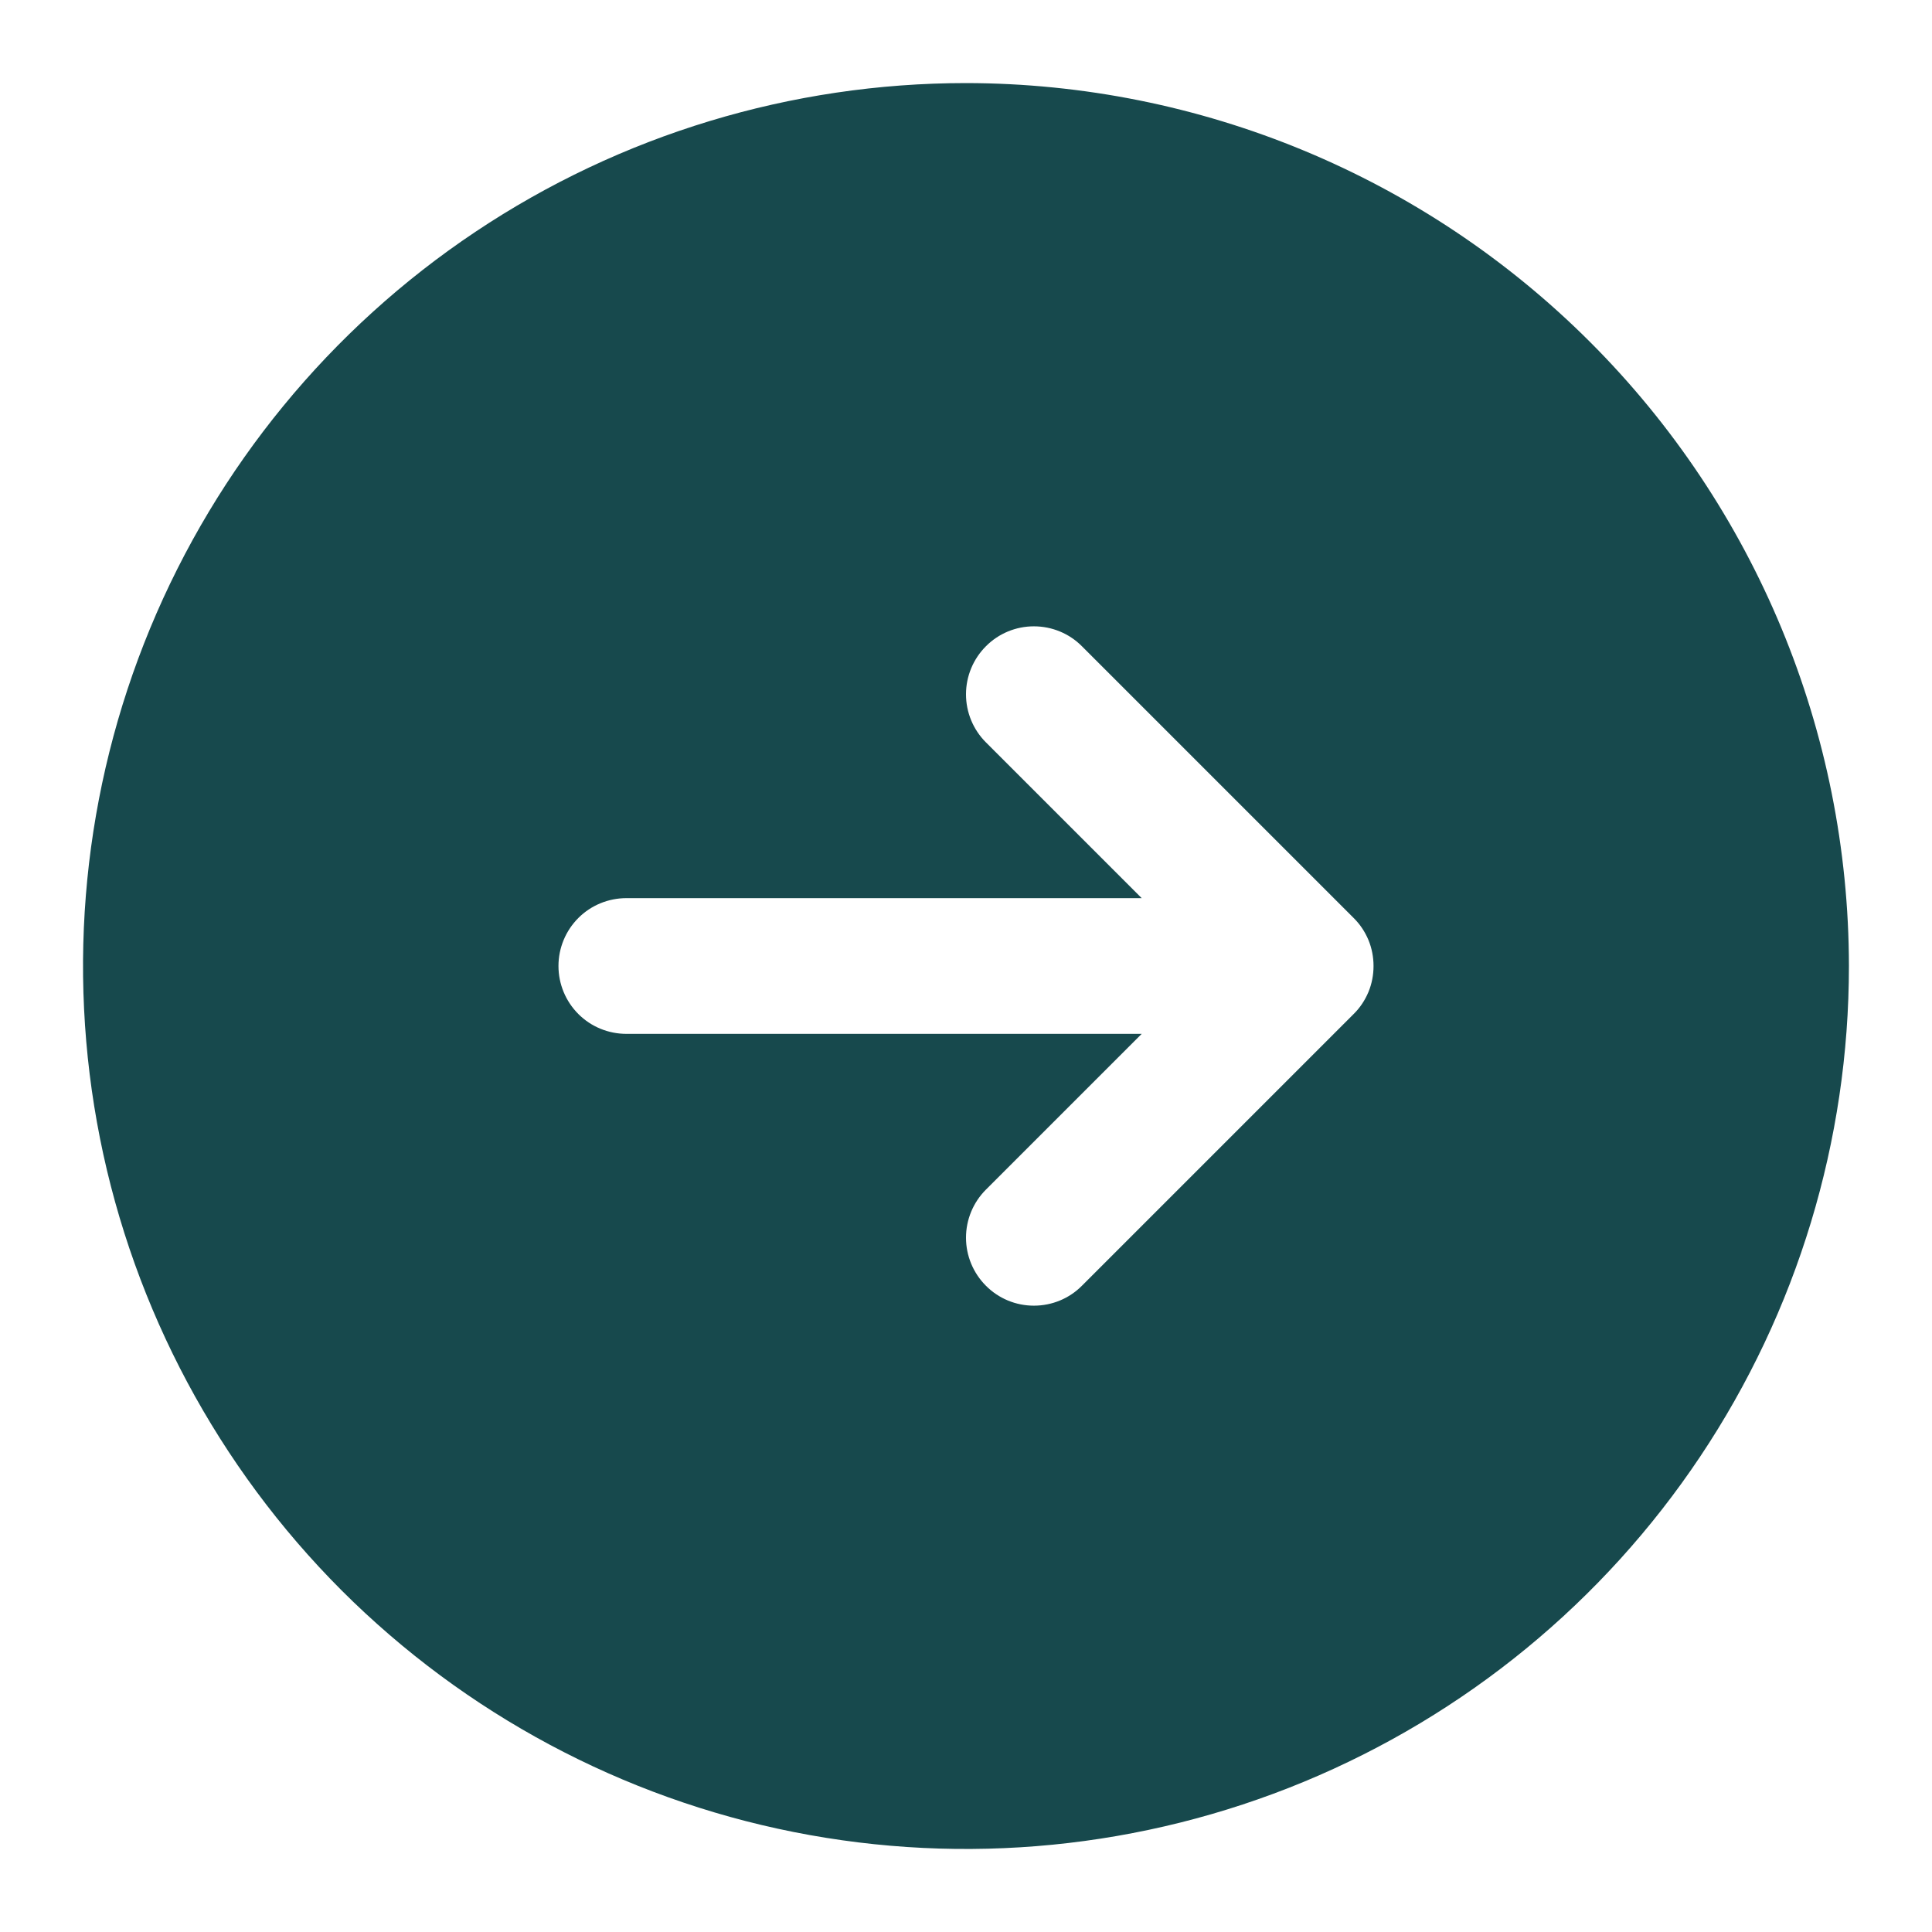 <svg width="16" height="16" viewBox="0 0 16 16" fill="none" xmlns="http://www.w3.org/2000/svg">
<path d="M8 0.688C6.554 0.688 5.14 1.116 3.937 1.92C2.735 2.723 1.798 3.865 1.244 5.202C0.691 6.538 0.546 8.008 0.828 9.427C1.11 10.845 1.807 12.148 2.829 13.171C3.852 14.193 5.155 14.89 6.573 15.172C7.992 15.454 9.462 15.309 10.798 14.756C12.135 14.202 13.277 13.265 14.08 12.063C14.884 10.86 15.312 9.446 15.312 8C15.31 6.061 14.539 4.202 13.168 2.832C11.797 1.461 9.939 0.69 8 0.688ZM11.21 8.398L8.96 10.648C8.855 10.754 8.712 10.813 8.562 10.813C8.413 10.813 8.27 10.754 8.165 10.648C8.059 10.542 8 10.399 8 10.25C8 10.101 8.059 9.958 8.165 9.852L9.455 8.562H5.188C5.038 8.562 4.895 8.503 4.79 8.398C4.684 8.292 4.625 8.149 4.625 8C4.625 7.851 4.684 7.708 4.79 7.602C4.895 7.497 5.038 7.438 5.188 7.438H9.455L8.165 6.148C8.059 6.042 8 5.899 8 5.75C8 5.601 8.059 5.458 8.165 5.352C8.27 5.246 8.413 5.187 8.562 5.187C8.712 5.187 8.855 5.246 8.96 5.352L11.21 7.602C11.263 7.654 11.304 7.716 11.333 7.785C11.361 7.853 11.375 7.926 11.375 8C11.375 8.074 11.361 8.147 11.333 8.215C11.304 8.284 11.263 8.346 11.21 8.398Z" fill="#17494D"/>
</svg>
